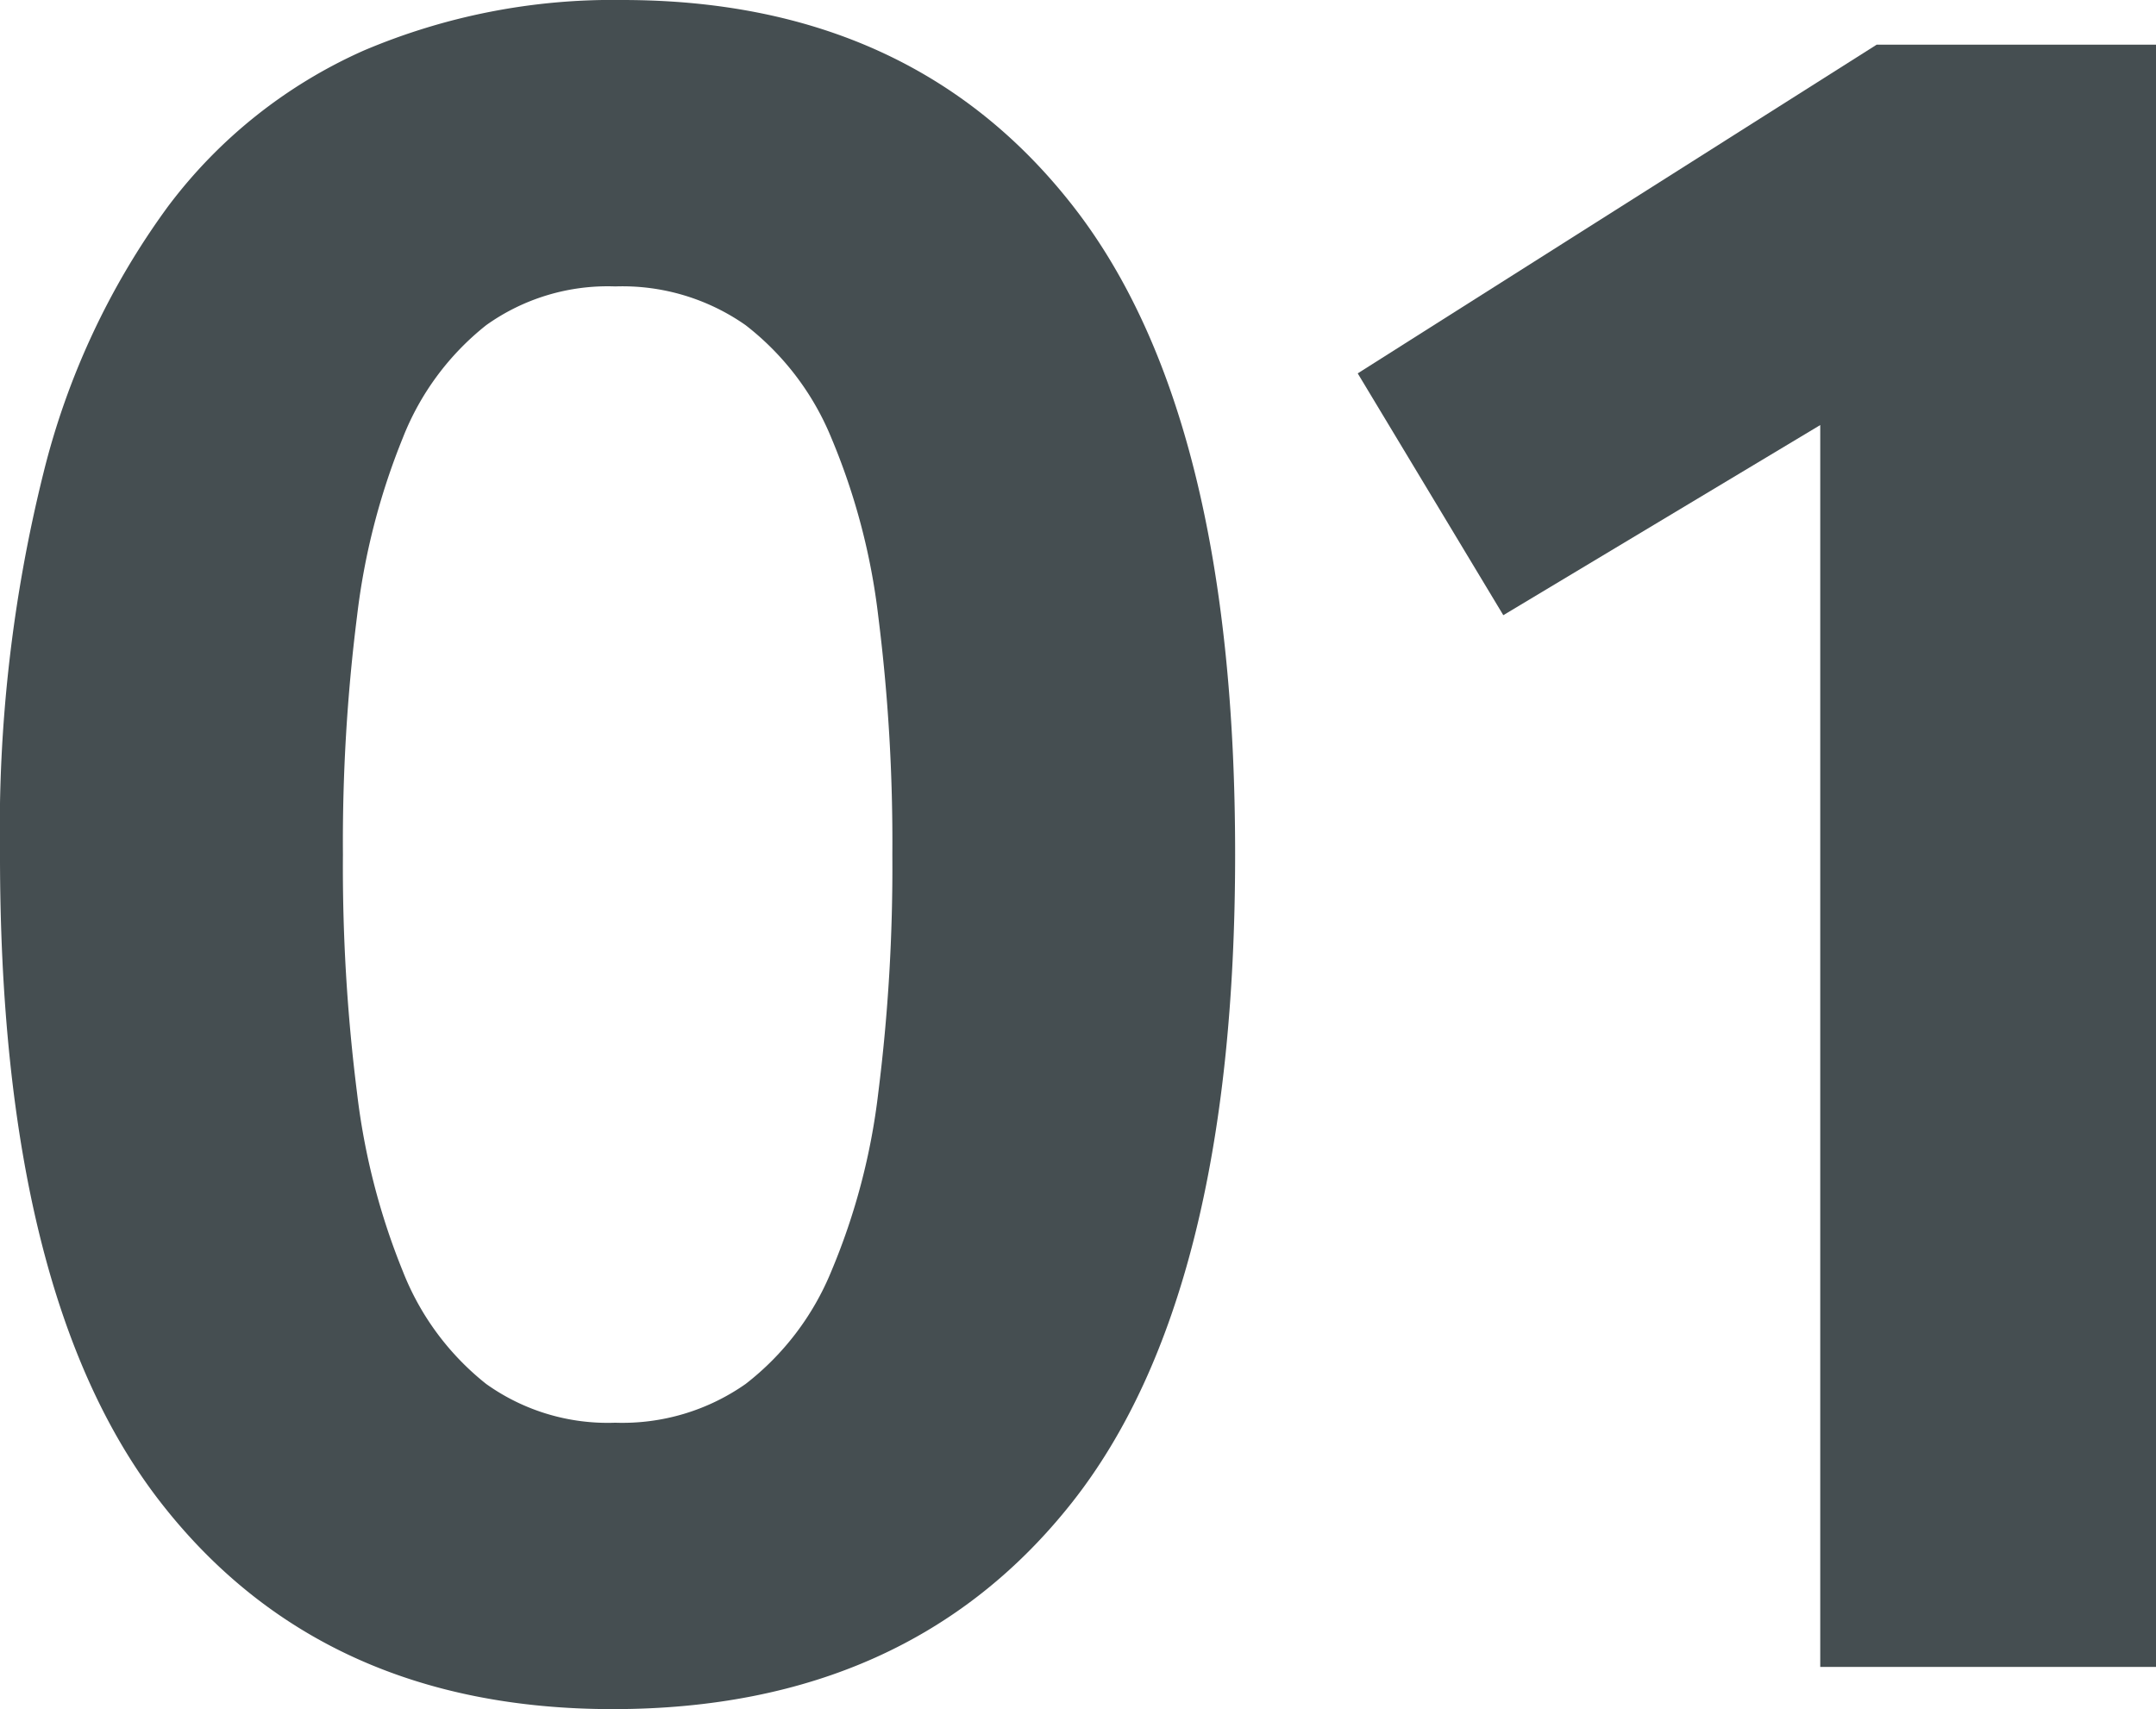 <svg id="_01" data-name="01" xmlns="http://www.w3.org/2000/svg" width="87.755" height="69.577" viewBox="0 0 87.755 69.577">
  <path id="パス_84" data-name="パス 84" d="M120.171,119.629q-11.851,0-18.4-8.41T95.227,84.84a60.007,60.007,0,0,1,1.768-15.53,30.884,30.884,0,0,1,5.066-10.848,20.2,20.2,0,0,1,7.98-6.356,25.922,25.922,0,0,1,10.514-2.054q11.85,0,18.4,8.458T145.5,84.84q0,17.97-6.641,26.379T120.171,119.629Zm.1-11.659a8.727,8.727,0,0,0,5.305-1.578,11.139,11.139,0,0,0,3.488-4.588,26.739,26.739,0,0,0,1.911-7.263,73.237,73.237,0,0,0,.573-9.7,73.233,73.233,0,0,0-.573-9.7,26.763,26.763,0,0,0-1.911-7.264,11.142,11.142,0,0,0-3.488-4.587,8.727,8.727,0,0,0-5.305-1.578,8.507,8.507,0,0,0-5.255,1.578,10.955,10.955,0,0,0-3.393,4.587,27.98,27.98,0,0,0-1.864,7.264,73.225,73.225,0,0,0-.574,9.7,73.229,73.229,0,0,0,.574,9.7,27.954,27.954,0,0,0,1.864,7.263,10.952,10.952,0,0,0,3.393,4.588A8.507,8.507,0,0,0,120.266,107.97Z" transform="translate(-95.227 -50.052)" fill="#454e51"/>
  <path id="パス_85" data-name="パス 85" d="M176.759,67.6l-12.9,7.741-5.926-9.844,21.122-13.381h11.374v66.041H176.759Z" transform="translate(-102.67 -50.297)" fill="#454e51"/>
</svg>
